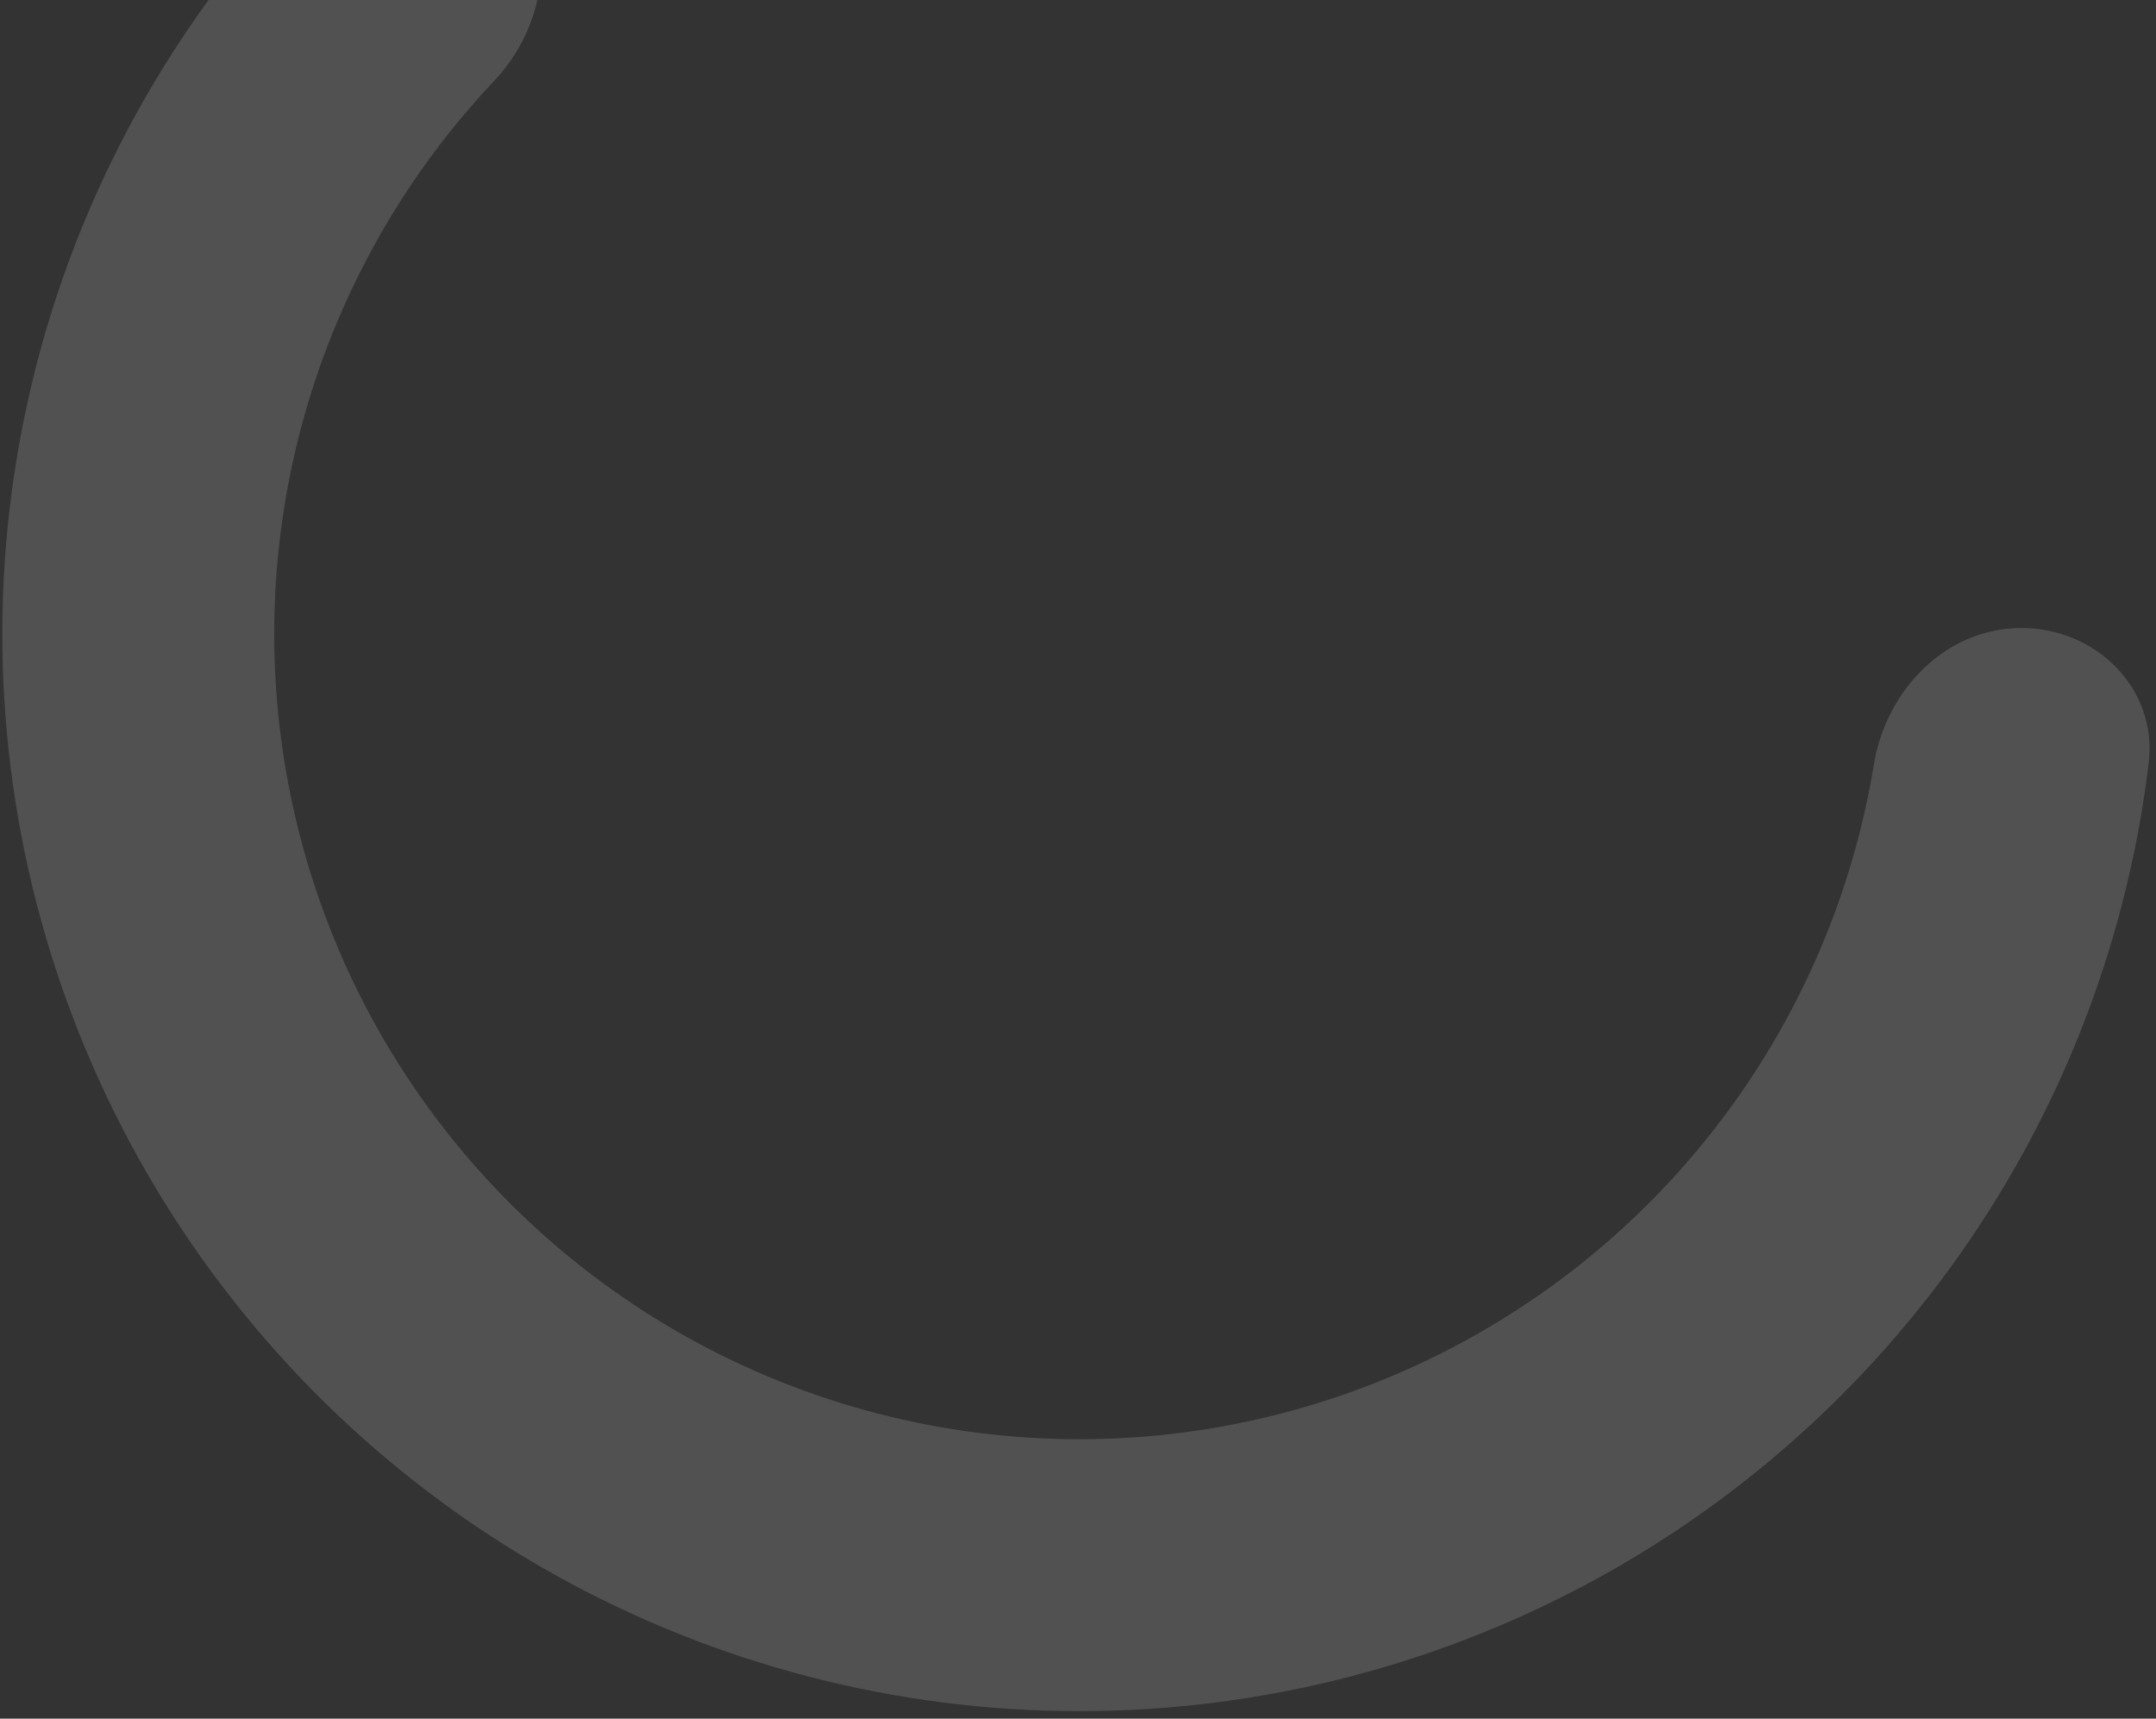 <?xml version="1.0" encoding="UTF-8"?> <svg xmlns="http://www.w3.org/2000/svg" width="271" height="216" viewBox="0 0 271 216" fill="none"><rect x="0" y="0" width="271" height="216" fill="#333333" stroke="none"/><path opacity="0.15" d="M64.564 -14.86C58.891 -22.401 48.088 -23.987 41.321 -17.41C28.926 -5.364 18.913 8.983 11.876 24.885C2.525 46.013 -1.262 69.182 0.873 92.188C3.009 115.193 10.997 137.27 24.077 156.315C37.157 175.361 54.893 190.742 75.599 200.995C96.304 211.248 119.288 216.031 142.364 214.889C165.441 213.747 187.841 206.718 207.433 194.472C227.024 182.225 243.156 165.168 254.292 144.924C262.673 129.688 268.015 113.028 270.082 95.868C271.211 86.499 263.401 78.868 253.965 78.927V78.927C244.528 78.987 237.073 86.738 235.546 96.05C233.69 107.369 229.917 118.331 224.349 128.453C216.024 143.587 203.964 156.338 189.318 165.493C174.672 174.648 157.927 179.902 140.676 180.756C123.424 181.61 106.242 178.034 90.764 170.369C75.285 162.705 62.026 151.206 52.248 136.968C42.47 122.731 36.498 106.227 34.902 89.029C33.305 71.831 36.137 54.51 43.127 38.716C47.802 28.152 54.233 18.506 62.11 10.169C68.591 3.309 70.237 -7.318 64.564 -14.86V-14.86Z" fill="white"></path></svg> 